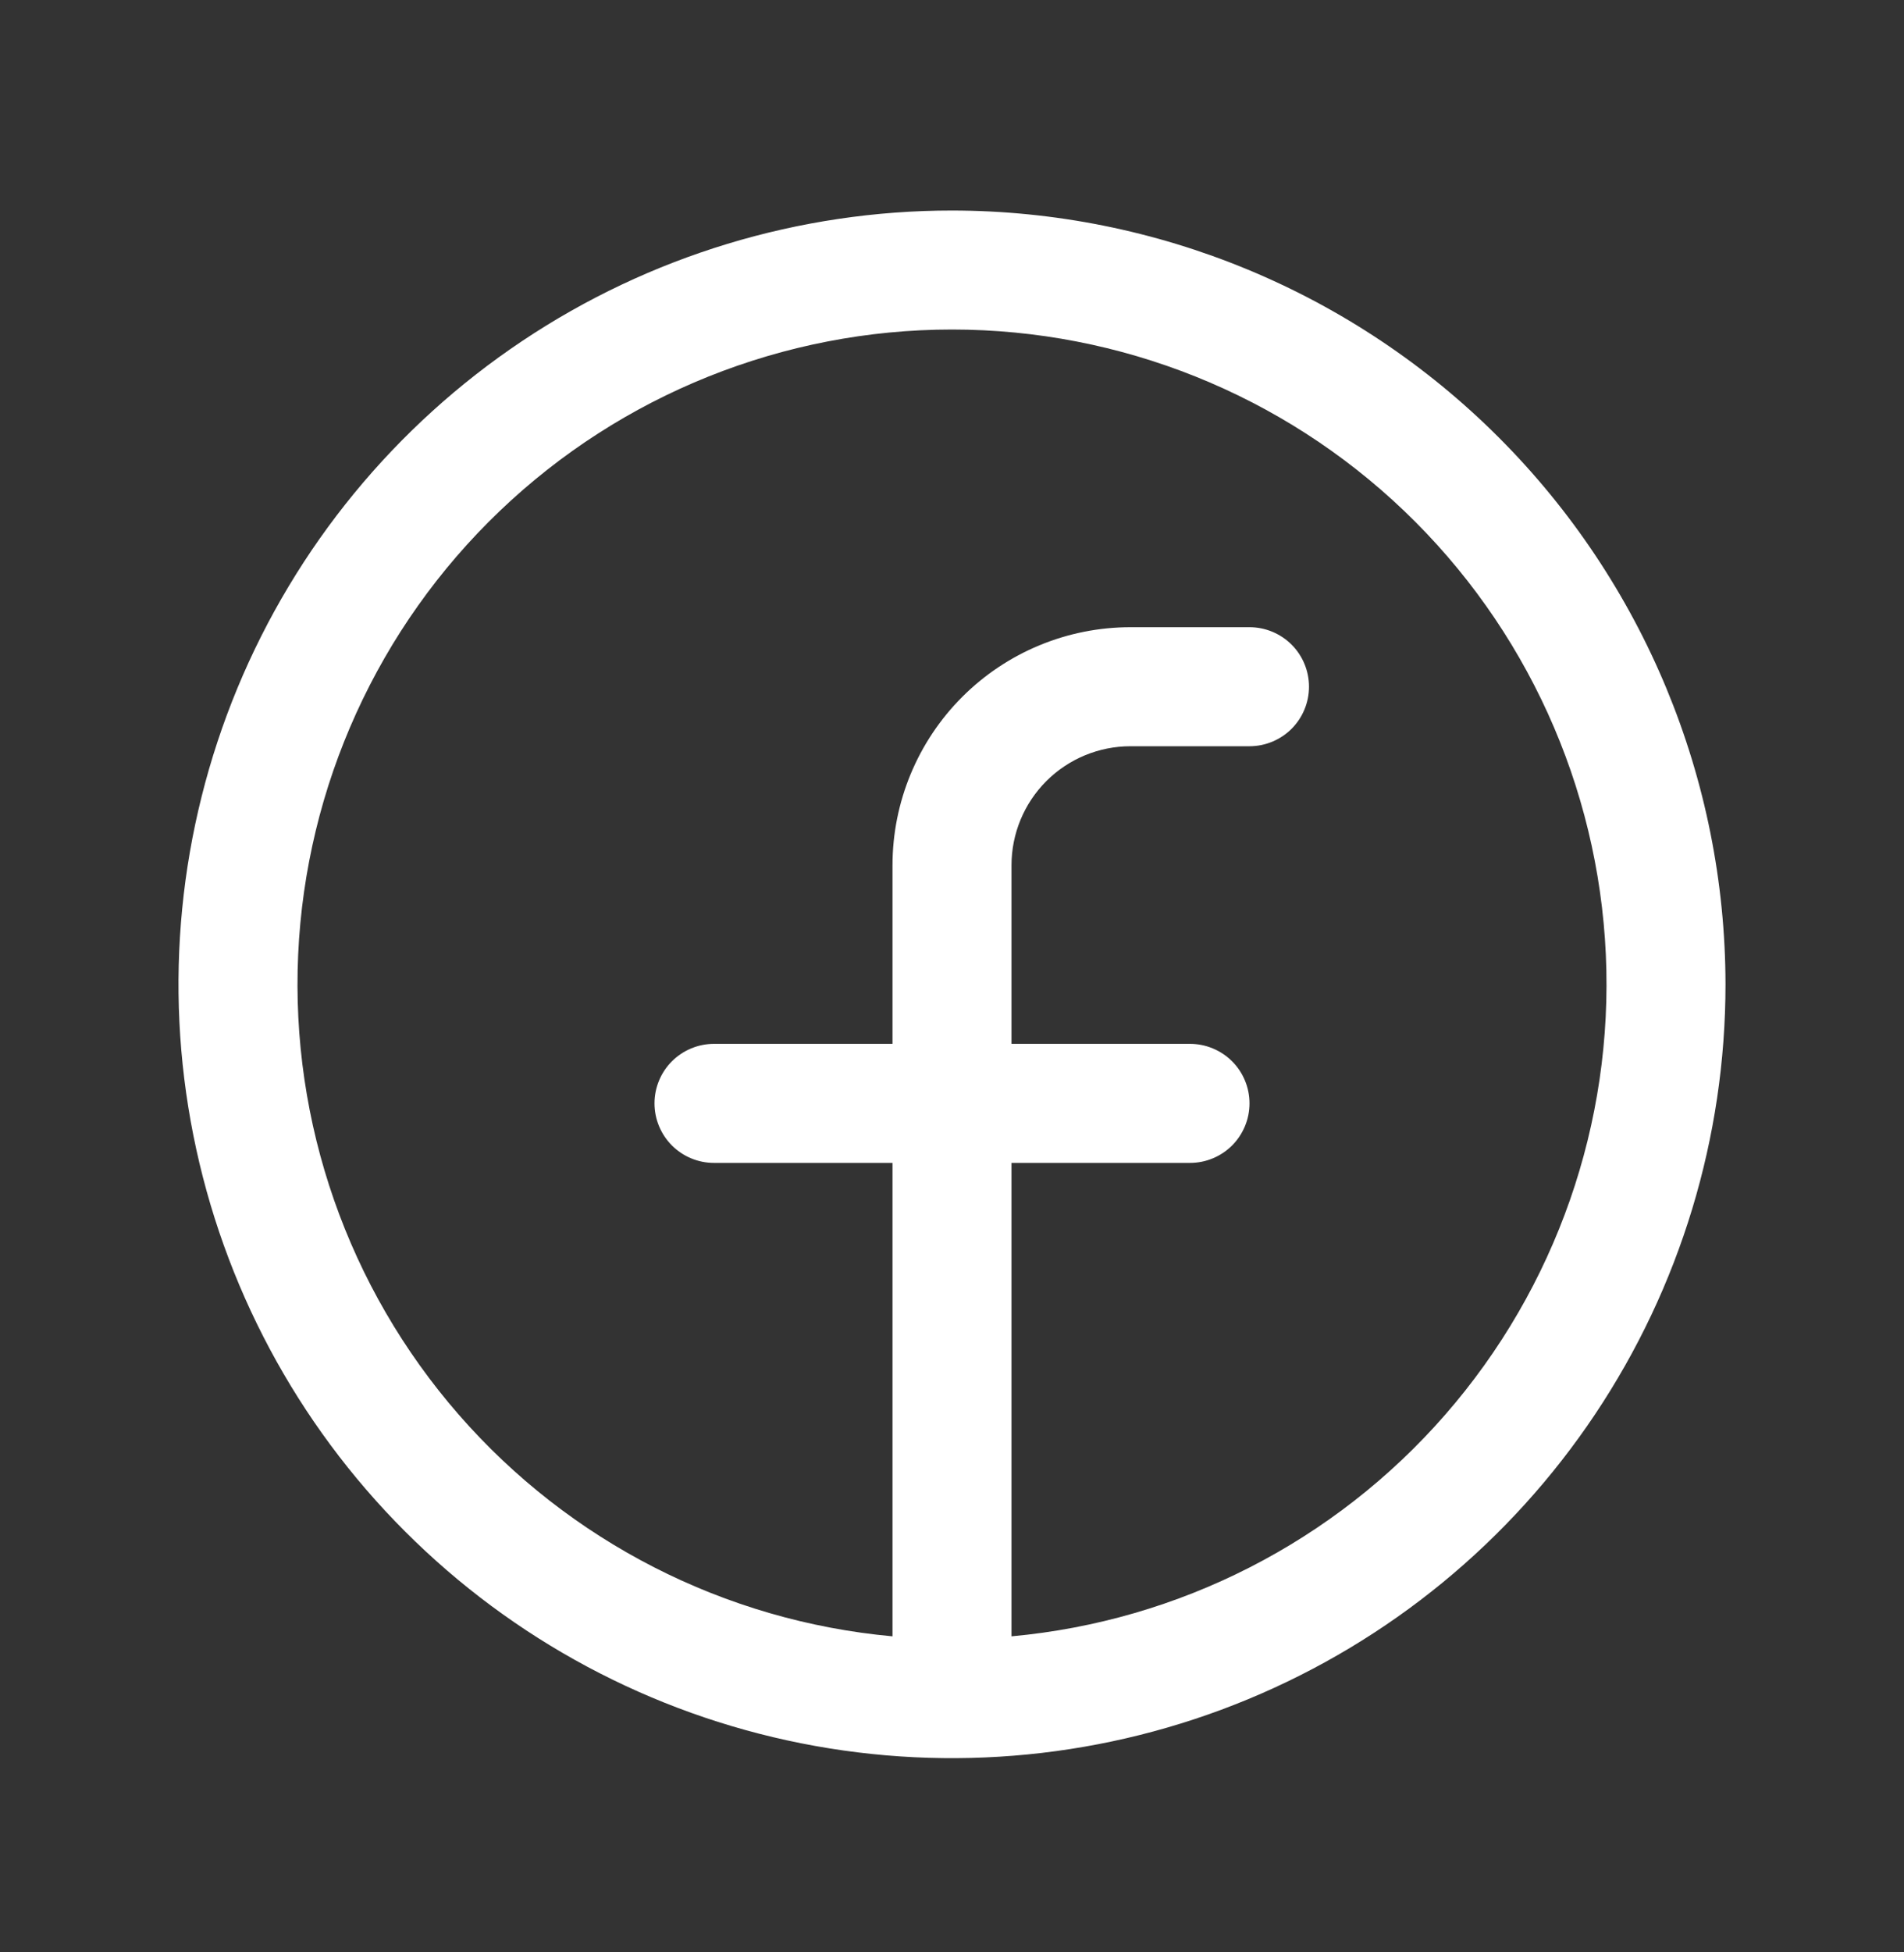<svg width="40" height="41" viewBox="0 0 40 41" fill="none" xmlns="http://www.w3.org/2000/svg">
<rect x="0" y="0" width="40" height="41" fill="#333333" stroke="none"/>
<path d="M20 4.421C16.786 4.421 13.644 5.374 10.972 7.16C8.3 8.945 6.217 11.483 4.987 14.452C3.757 17.422 3.435 20.689 4.062 23.841C4.689 26.993 6.237 29.889 8.51 32.161C10.782 34.434 13.678 35.982 16.83 36.609C19.982 37.236 23.249 36.914 26.219 35.684C29.188 34.454 31.726 32.371 33.511 29.699C35.297 27.027 36.25 23.885 36.25 20.671C36.245 16.363 34.532 12.232 31.485 9.185C28.439 6.139 24.308 4.425 20 4.421ZM21.25 34.363V24.421H25C25.331 24.421 25.649 24.289 25.884 24.055C26.118 23.82 26.25 23.502 26.25 23.171C26.25 22.839 26.118 22.521 25.884 22.287C25.649 22.053 25.331 21.921 25 21.921H21.25V18.171C21.25 17.508 21.513 16.872 21.982 16.403C22.451 15.934 23.087 15.671 23.75 15.671H26.25C26.581 15.671 26.899 15.539 27.134 15.305C27.368 15.07 27.5 14.752 27.5 14.421C27.5 14.089 27.368 13.771 27.134 13.537C26.899 13.303 26.581 13.171 26.25 13.171H23.75C22.424 13.171 21.152 13.698 20.215 14.635C19.277 15.573 18.75 16.845 18.75 18.171V21.921H15C14.668 21.921 14.351 22.053 14.116 22.287C13.882 22.521 13.75 22.839 13.75 23.171C13.75 23.502 13.882 23.82 14.116 24.055C14.351 24.289 14.668 24.421 15 24.421H18.75V34.363C15.226 34.041 11.962 32.374 9.637 29.707C7.311 27.04 6.103 23.579 6.264 20.044C6.425 16.51 7.943 13.173 10.501 10.729C13.059 8.284 16.462 6.92 20 6.92C23.538 6.92 26.941 8.284 29.499 10.729C32.057 13.173 33.575 16.51 33.736 20.044C33.897 23.579 32.689 27.04 30.363 29.707C28.038 32.374 24.774 34.041 21.25 34.363Z" fill="white"/>
</svg>
